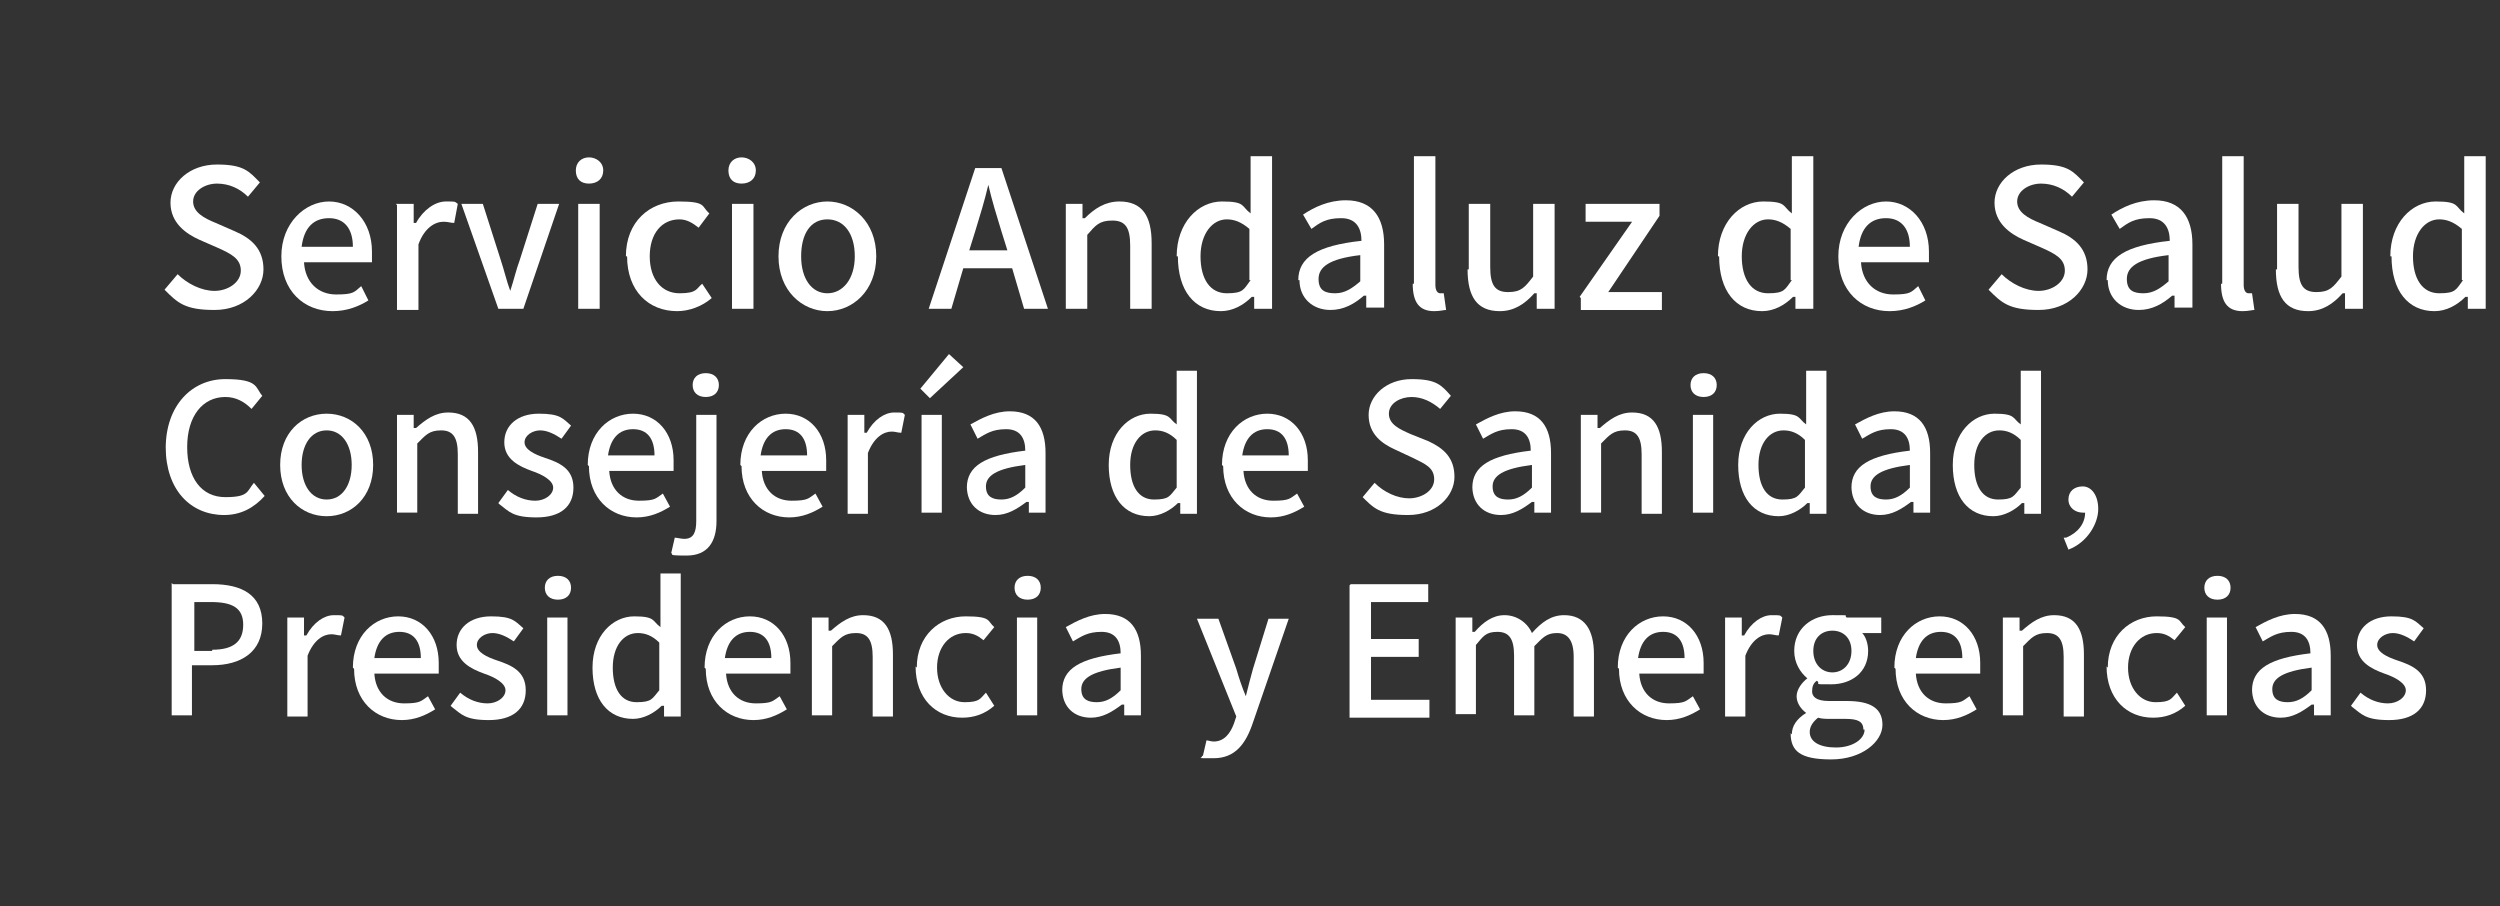 <?xml version="1.0" encoding="utf-8"?>
<svg id="Capa_1" data-name="Capa 1" viewBox="80.3 0 209.7 76" xmlns="http://www.w3.org/2000/svg">
  <rect x="80.3" y="0" width="209.7" height="76" fill="#333333" stroke="none"/>
  <defs>
    <style>
      .cls-1 {
        fill: none;
      }

      .cls-2, .cls-3 {
        fill: #368f3f;
      }

      .cls-3, .cls-4 {
        fill-rule: evenodd;
      }

      .cls-5 {
        fill: #282522;
      }

      .cls-4 {
        fill: #007932;
      }
    </style>
  </defs>
  <g/>
  <g>
    <g>
      <rect class="cls-1" x="93.4" y="29.9" width="190.9" height="34.3"/>
      <path class="cls-5" d="M94.2,37.6c0-3.6,2.2-5.8,5-5.8s2.5.7,3.1,1.4l-.9,1.1c-.6-.6-1.3-1-2.2-1-1.9,0-3.2,1.6-3.2,4.2s1.2,4.2,3.2,4.2,1.8-.5,2.4-1.2l.9,1.1c-.9,1-2,1.6-3.4,1.6-2.8,0-4.9-2.1-4.9-5.7Z" style="fill: rgb(255, 255, 255);"/>
      <path class="cls-5" d="M103.8,39c0-2.7,1.8-4.3,3.9-4.3s3.9,1.6,3.9,4.3-1.8,4.3-3.9,4.3-3.9-1.6-3.9-4.3ZM109.8,39c0-1.7-.8-2.9-2.1-2.9s-2.1,1.2-2.1,2.9.8,2.9,2.1,2.9,2.1-1.2,2.1-2.9Z" style="fill: rgb(255, 255, 255);"/>
      <path class="cls-5" d="M113.6,34.8h1.4v1.1h.2c.8-.7,1.6-1.3,2.7-1.3,1.8,0,2.5,1.2,2.5,3.3v5.2h-1.7v-5c0-1.4-.4-2-1.4-2s-1.3.4-2,1.1v5.8h-1.7v-8.2Z" style="fill: rgb(255, 255, 255);"/>
      <path class="cls-5" d="M122.1,42.2l.8-1.1c.7.6,1.5.9,2.3.9s1.5-.5,1.5-1.1-.9-1.1-1.8-1.4c-1.1-.4-2.3-1-2.3-2.4s1.1-2.4,2.9-2.4,2,.4,2.7,1l-.8,1.1c-.6-.4-1.2-.7-1.8-.7s-1.3.4-1.3,1,.8,1,1.7,1.3c1.2.4,2.4.9,2.4,2.5s-1.1,2.5-3.1,2.5-2.3-.5-3.1-1.1Z" style="fill: rgb(255, 255, 255);"/>
      <path class="cls-5" d="M129.6,39c0-2.7,1.8-4.3,3.8-4.3s3.4,1.6,3.4,3.9,0,.7,0,.9h-5.4c.1,1.6,1.1,2.5,2.5,2.5s1.4-.2,2-.6l.6,1.1c-.8.5-1.7.9-2.8.9-2.2,0-4-1.6-4-4.3ZM135.2,38.2c0-1.4-.6-2.2-1.8-2.2s-1.9.8-2.1,2.2h4Z" style="fill: rgb(255, 255, 255);"/>
      <path class="cls-5" d="M136.6,46.4l.3-1.3c.2,0,.5.1.8.1.8,0,1-.6,1-1.5v-8.9h1.7v8.9c0,1.7-.7,2.9-2.5,2.9s-1-.1-1.3-.2ZM138.4,32.3c0-.6.4-1,1.1-1s1.1.4,1.1,1-.4,1-1.1,1-1.1-.4-1.1-1Z" style="fill: rgb(255, 255, 255);"/>
      <path class="cls-5" d="M142.4,39c0-2.7,1.8-4.3,3.8-4.3s3.4,1.6,3.4,3.9,0,.7,0,.9h-5.4c.1,1.6,1.1,2.5,2.5,2.5s1.4-.2,2-.6l.6,1.1c-.8.5-1.7.9-2.8.9-2.2,0-4-1.6-4-4.3ZM148,38.2c0-1.4-.6-2.2-1.8-2.2s-1.9.8-2.1,2.2h4Z" style="fill: rgb(255, 255, 255);"/>
      <path class="cls-5" d="M151.4,34.8h1.4v1.5h.2c.6-1.1,1.5-1.7,2.3-1.7s.7,0,.9.2l-.3,1.5c-.3,0-.5-.1-.8-.1-.7,0-1.5.5-2,1.8v5.1h-1.7v-8.2Z" style="fill: rgb(255, 255, 255);"/>
      <path class="cls-5" d="M157.5,32.6l2.4-2.9,1.2,1.1-2.8,2.6-.9-.9ZM157.6,34.8h1.7v8.2h-1.7v-8.2Z" style="fill: rgb(255, 255, 255);"/>
      <path class="cls-5" d="M161.4,40.9c0-1.8,1.5-2.7,4.9-3.1,0-1-.4-1.8-1.6-1.8s-1.7.4-2.4.8l-.6-1.2c.9-.5,2-1.1,3.3-1.1,2.1,0,3,1.3,3,3.5v5h-1.4v-.9h-.2c-.8.6-1.6,1.1-2.6,1.1-1.4,0-2.4-.9-2.4-2.4ZM166.3,41v-2c-2.4.3-3.3.9-3.3,1.8s.6,1.1,1.3,1.1,1.3-.3,2-1Z" style="fill: rgb(255, 255, 255);"/>
      <path class="cls-5" d="M173.3,39c0-2.7,1.7-4.3,3.5-4.3s1.5.4,2.2.9v-1.4c0,0,0-3.1,0-3.1h1.7v12h-1.4v-.9h-.2c-.6.6-1.5,1.1-2.4,1.1-2.1,0-3.4-1.6-3.4-4.3ZM179,40.9v-4c-.6-.6-1.2-.8-1.8-.8-1.2,0-2.1,1.1-2.1,2.9s.7,2.9,2,2.9,1.3-.3,1.9-1Z" style="fill: rgb(255, 255, 255);"/>
      <path class="cls-5" d="M182.8,39c0-2.7,1.8-4.3,3.8-4.3s3.4,1.6,3.4,3.9,0,.7,0,.9h-5.4c.1,1.6,1.1,2.5,2.5,2.5s1.4-.2,2-.6l.6,1.1c-.8.5-1.7.9-2.8.9-2.2,0-4-1.6-4-4.3ZM188.4,38.2c0-1.4-.6-2.2-1.8-2.2s-1.9.8-2.1,2.2h4Z" style="fill: rgb(255, 255, 255);"/>
      <path class="cls-5" d="M194.6,41.7l1-1.2c.8.8,1.9,1.3,2.9,1.3s2.1-.6,2.1-1.6-.8-1.3-1.8-1.8l-1.5-.7c-1.1-.5-2.2-1.3-2.2-2.9s1.5-3,3.6-3,2.5.5,3.3,1.4l-.9,1.1c-.7-.6-1.5-1-2.4-1s-1.9.5-1.9,1.4.9,1.3,1.8,1.7l1.5.6c1.3.6,2.2,1.4,2.2,3s-1.5,3.2-3.9,3.2-2.9-.6-3.9-1.6Z" style="fill: rgb(255, 255, 255);"/>
      <path class="cls-5" d="M203.8,40.9c0-1.8,1.5-2.7,4.9-3.1,0-1-.4-1.8-1.6-1.8s-1.7.4-2.4.8l-.6-1.2c.9-.5,2-1.1,3.3-1.1,2.1,0,3,1.3,3,3.5v5h-1.4v-.9h-.2c-.8.6-1.6,1.1-2.6,1.1-1.4,0-2.4-.9-2.4-2.4ZM208.8,41v-2c-2.4.3-3.3.9-3.3,1.8s.6,1.1,1.3,1.1,1.3-.3,2-1Z" style="fill: rgb(255, 255, 255);"/>
      <path class="cls-5" d="M212.9,34.8h1.4v1.1h.2c.8-.7,1.6-1.3,2.7-1.3,1.8,0,2.5,1.2,2.5,3.3v5.2h-1.7v-5c0-1.4-.4-2-1.4-2s-1.3.4-2,1.1v5.8h-1.7v-8.2Z" style="fill: rgb(255, 255, 255);"/>
      <path class="cls-5" d="M222.1,32.3c0-.6.4-1,1.1-1s1.1.4,1.1,1-.4,1-1.1,1-1.1-.4-1.1-1ZM222.3,34.8h1.7v8.2h-1.7v-8.2Z" style="fill: rgb(255, 255, 255);"/>
      <path class="cls-5" d="M226.1,39c0-2.7,1.7-4.3,3.5-4.3s1.5.4,2.2.9v-1.4c0,0,0-3.1,0-3.1h1.7v12h-1.4v-.9h-.2c-.6.6-1.5,1.1-2.4,1.1-2.1,0-3.4-1.6-3.4-4.3ZM231.7,40.9v-4c-.6-.6-1.2-.8-1.8-.8-1.2,0-2.1,1.1-2.1,2.9s.7,2.9,2,2.9,1.3-.3,1.9-1Z" style="fill: rgb(255, 255, 255);"/>
      <path class="cls-5" d="M235.6,40.9c0-1.8,1.5-2.7,4.9-3.1,0-1-.4-1.8-1.6-1.8s-1.7.4-2.4.8l-.6-1.2c.9-.5,2-1.1,3.3-1.1,2.1,0,3,1.3,3,3.5v5h-1.4v-.9h-.2c-.8.6-1.6,1.1-2.6,1.1-1.4,0-2.4-.9-2.4-2.4ZM240.5,41v-2c-2.4.3-3.3.9-3.3,1.8s.6,1.1,1.3,1.1,1.3-.3,2-1Z" style="fill: rgb(255, 255, 255);"/>
      <path class="cls-5" d="M244.1,39c0-2.7,1.7-4.3,3.5-4.3s1.5.4,2.2.9v-1.4c0,0,0-3.1,0-3.1h1.7v12h-1.4v-.9h-.2c-.6.6-1.5,1.1-2.4,1.1-2.1,0-3.4-1.6-3.4-4.3ZM249.8,40.9v-4c-.6-.6-1.2-.8-1.8-.8-1.2,0-2.1,1.1-2.1,2.9s.7,2.9,2,2.9,1.3-.3,1.9-1Z" style="fill: rgb(255, 255, 255);"/>
      <path class="cls-5" d="M253.6,45.1c1-.4,1.6-1.2,1.6-2.1,0,0-.1,0-.2,0-.6,0-1.2-.4-1.2-1.1s.5-1.1,1.2-1.1,1.3.7,1.3,1.9-.9,2.8-2.5,3.4l-.4-1Z" style="fill: rgb(255, 255, 255);"/>
      <path class="cls-5" d="M94.8,49h3.3c2.5,0,4.2.9,4.2,3.3s-1.8,3.5-4.2,3.5h-1.7v4.2h-1.7v-11.1ZM98.1,54.5c1.8,0,2.6-.7,2.6-2.1s-.9-1.9-2.7-1.9h-1.4v4.1h1.5Z" style="fill: rgb(255, 255, 255);"/>
      <path class="cls-5" d="M104.4,51.8h1.4v1.5h.2c.6-1.1,1.5-1.7,2.3-1.7s.7,0,.9.2l-.3,1.5c-.3,0-.5-.1-.8-.1-.7,0-1.5.5-2,1.8v5.1h-1.7v-8.2Z" style="fill: rgb(255, 255, 255);"/>
      <path class="cls-5" d="M109.9,56c0-2.7,1.8-4.3,3.8-4.3s3.4,1.6,3.4,3.9,0,.7,0,.9h-5.4c.1,1.6,1.1,2.5,2.5,2.5s1.4-.2,2-.6l.6,1.1c-.8.5-1.7.9-2.8.9-2.2,0-4-1.6-4-4.3ZM115.6,55.2c0-1.4-.6-2.2-1.8-2.2s-1.9.8-2.1,2.2h4Z" style="fill: rgb(255, 255, 255);"/>
      <path class="cls-5" d="M118.1,59.2l.8-1.1c.7.6,1.5.9,2.3.9s1.5-.5,1.5-1.1-.9-1.1-1.8-1.4c-1.1-.4-2.3-1-2.3-2.4s1.1-2.4,2.9-2.4,2,.4,2.7,1l-.8,1.1c-.6-.4-1.2-.7-1.8-.7s-1.3.4-1.3,1,.8,1,1.7,1.3c1.2.4,2.4.9,2.4,2.5s-1.1,2.5-3.1,2.5-2.3-.5-3.1-1.1Z" style="fill: rgb(255, 255, 255);"/>
      <path class="cls-5" d="M126,49.3c0-.6.4-1,1.1-1s1.1.4,1.1,1-.4,1-1.1,1-1.1-.4-1.1-1ZM126.2,51.8h1.7v8.2h-1.7v-8.2Z" style="fill: rgb(255, 255, 255);"/>
      <path class="cls-5" d="M130,56c0-2.7,1.7-4.3,3.5-4.3s1.5.4,2.2.9v-1.4c0,0,0-3.1,0-3.1h1.7v12h-1.4v-.9h-.2c-.6.6-1.5,1.1-2.4,1.1-2.1,0-3.4-1.6-3.4-4.3ZM135.6,57.9v-4c-.6-.6-1.2-.8-1.8-.8-1.2,0-2.1,1.1-2.1,2.9s.7,2.9,2,2.9,1.3-.3,1.9-1Z" style="fill: rgb(255, 255, 255);"/>
      <path class="cls-5" d="M139.4,56c0-2.7,1.8-4.3,3.8-4.3s3.4,1.6,3.4,3.9,0,.7,0,.9h-5.4c.1,1.6,1.1,2.5,2.5,2.5s1.4-.2,2-.6l.6,1.1c-.8.5-1.7.9-2.8.9-2.2,0-4-1.6-4-4.3ZM145,55.2c0-1.4-.6-2.2-1.8-2.2s-1.9.8-2.1,2.2h4Z" style="fill: rgb(255, 255, 255);"/>
      <path class="cls-5" d="M148.4,51.8h1.4v1.1h.2c.8-.7,1.6-1.3,2.7-1.3,1.8,0,2.5,1.2,2.5,3.3v5.2h-1.7v-5c0-1.4-.4-2-1.4-2s-1.3.4-2,1.1v5.8h-1.7v-8.2Z" style="fill: rgb(255, 255, 255);"/>
      <path class="cls-5" d="M157.2,56c0-2.7,1.9-4.3,4.1-4.3s1.8.4,2.4.9l-.9,1.1c-.5-.4-.9-.6-1.5-.6-1.4,0-2.4,1.2-2.4,2.9s1,2.9,2.3,2.9,1.3-.3,1.8-.8l.7,1.1c-.8.7-1.7,1-2.7,1-2.2,0-3.9-1.6-3.9-4.3Z" style="fill: rgb(255, 255, 255);"/>
      <path class="cls-5" d="M165.4,49.3c0-.6.4-1,1.1-1s1.1.4,1.1,1-.4,1-1.1,1-1.1-.4-1.1-1ZM165.6,51.8h1.7v8.2h-1.7v-8.2Z" style="fill: rgb(255, 255, 255);"/>
      <path class="cls-5" d="M169.4,57.9c0-1.8,1.5-2.7,4.9-3.1,0-1-.4-1.8-1.6-1.8s-1.7.4-2.4.8l-.6-1.2c.9-.5,2-1.1,3.3-1.1,2.1,0,3,1.3,3,3.5v5h-1.4v-.9h-.2c-.8.6-1.6,1.1-2.6,1.1-1.4,0-2.4-.9-2.4-2.4ZM174.3,58v-2c-2.4.3-3.3.9-3.3,1.8s.6,1.1,1.3,1.1,1.3-.3,2-1Z" style="fill: rgb(255, 255, 255);"/>
      <path class="cls-5" d="M181.2,63.4l.3-1.3c.1,0,.4.1.6.1.9,0,1.4-.7,1.7-1.5l.2-.6-3.3-8.2h1.8l1.5,4.2c.2.7.5,1.6.8,2.3h0c.2-.8.4-1.6.6-2.3l1.3-4.2h1.7l-3,8.7c-.6,1.8-1.5,3-3.3,3s-.8,0-1-.2Z" style="fill: rgb(255, 255, 255);"/>
      <path class="cls-5" d="M193.6,49h6.5v1.5h-4.8v3.1h4v1.5h-4v3.6h4.9v1.5h-6.7v-11.1Z" style="fill: rgb(255, 255, 255);"/>
      <path class="cls-5" d="M202.4,51.8h1.4v1.2h.2c.7-.8,1.5-1.4,2.5-1.4s1.9.6,2.3,1.5c.8-.9,1.6-1.5,2.7-1.5,1.7,0,2.5,1.2,2.5,3.3v5.2h-1.7v-5c0-1.4-.5-2-1.4-2s-1.2.4-1.9,1.1v5.8h-1.7v-5c0-1.4-.4-2-1.4-2s-1.2.4-1.8,1.1v5.8h-1.7v-8.2Z" style="fill: rgb(255, 255, 255);"/>
      <path class="cls-5" d="M216,56c0-2.7,1.8-4.3,3.8-4.3s3.4,1.6,3.4,3.9,0,.7,0,.9h-5.4c.1,1.6,1.1,2.5,2.5,2.5s1.4-.2,2-.6l.6,1.1c-.8.5-1.7.9-2.8.9-2.2,0-4-1.6-4-4.3ZM221.6,55.2c0-1.4-.6-2.2-1.8-2.2s-1.9.8-2.1,2.2h4Z" style="fill: rgb(255, 255, 255);"/>
      <path class="cls-5" d="M225,51.8h1.4v1.5h.2c.6-1.1,1.5-1.7,2.3-1.7s.7,0,.9.2l-.3,1.5c-.3,0-.5-.1-.8-.1-.7,0-1.5.5-2,1.8v5.1h-1.7v-8.2Z" style="fill: rgb(255, 255, 255);"/>
      <path class="cls-5" d="M230.6,61.6c0-.7.4-1.3,1.2-1.8h0c-.4-.3-.8-.8-.8-1.4s.5-1.2.9-1.5h0c-.6-.5-1.1-1.3-1.1-2.3,0-1.9,1.5-3,3.2-3s.9,0,1.2.2h2.9v1.3h-1.6c.3.3.5.9.5,1.5,0,1.8-1.4,2.8-3.1,2.8s-.8,0-1.2-.3c-.3.2-.4.5-.4.9s.3.8,1.4.8h1.5c2,0,3,.6,3,2s-1.7,2.9-4.3,2.9-3.4-.7-3.4-2.2ZM236.6,61.2c0-.7-.5-.9-1.5-.9h-1.2c-.4,0-.8,0-1.1-.1-.5.4-.7.8-.7,1.2,0,.8.8,1.3,2.2,1.3s2.4-.7,2.4-1.5ZM235.6,54.6c0-1.1-.7-1.7-1.6-1.7s-1.6.6-1.6,1.7.7,1.8,1.6,1.8,1.6-.7,1.6-1.8Z" style="fill: rgb(255, 255, 255);"/>
      <path class="cls-5" d="M239.2,56c0-2.7,1.8-4.3,3.8-4.3s3.4,1.6,3.4,3.9,0,.7,0,.9h-5.4c.1,1.6,1.1,2.5,2.5,2.5s1.4-.2,2-.6l.6,1.1c-.8.5-1.7.9-2.8.9-2.2,0-4-1.6-4-4.3ZM244.9,55.2c0-1.4-.6-2.2-1.8-2.2s-1.9.8-2.1,2.2h4Z" style="fill: rgb(255, 255, 255);"/>
      <path class="cls-5" d="M248.3,51.8h1.4v1.1h.2c.8-.7,1.6-1.3,2.7-1.3,1.8,0,2.5,1.2,2.5,3.3v5.2h-1.7v-5c0-1.4-.4-2-1.4-2s-1.3.4-2,1.1v5.8h-1.7v-8.2Z" style="fill: rgb(255, 255, 255);"/>
      <path class="cls-5" d="M257.1,56c0-2.7,1.9-4.3,4.1-4.3s1.8.4,2.4.9l-.9,1.1c-.5-.4-.9-.6-1.5-.6-1.4,0-2.4,1.2-2.4,2.9s1,2.9,2.3,2.9,1.3-.3,1.8-.8l.7,1.1c-.8.7-1.7,1-2.7,1-2.2,0-3.9-1.6-3.9-4.3Z" style="fill: rgb(255, 255, 255);"/>
      <path class="cls-5" d="M265.2,49.3c0-.6.4-1,1.1-1s1.1.4,1.1,1-.4,1-1.1,1-1.1-.4-1.1-1ZM265.4,51.8h1.7v8.2h-1.7v-8.2Z" style="fill: rgb(255, 255, 255);"/>
      <path class="cls-5" d="M269.2,57.9c0-1.8,1.5-2.7,4.9-3.1,0-1-.4-1.8-1.6-1.8s-1.7.4-2.4.8l-.6-1.2c.9-.5,2-1.1,3.3-1.1,2.1,0,3,1.3,3,3.5v5h-1.4v-.9h-.2c-.8.6-1.6,1.1-2.6,1.1-1.4,0-2.4-.9-2.4-2.4ZM274.2,58v-2c-2.4.3-3.3.9-3.3,1.8s.6,1.1,1.3,1.1,1.3-.3,2-1Z" style="fill: rgb(255, 255, 255);"/>
      <path class="cls-5" d="M277.5,59.2l.8-1.1c.7.6,1.5.9,2.3.9s1.5-.5,1.5-1.1-.9-1.1-1.8-1.4c-1.1-.4-2.3-1-2.3-2.4s1.1-2.4,2.9-2.4,2,.4,2.7,1l-.8,1.1c-.6-.4-1.2-.7-1.8-.7s-1.3.4-1.3,1,.8,1,1.7,1.3c1.2.4,2.4.9,2.4,2.5s-1.1,2.5-3.1,2.5-2.3-.5-3.1-1.1Z" style="fill: rgb(255, 255, 255);"/>
    </g>
    <g>
      <path class="cls-2" d="M94.1,24.3l1.1-1.3c.8.8,2,1.4,3.1,1.4s2.2-.7,2.2-1.7-.8-1.4-1.9-1.9l-1.6-.7c-1.1-.5-2.4-1.4-2.4-3.1s1.6-3.2,3.9-3.2,2.7.6,3.6,1.5l-1,1.2c-.7-.7-1.6-1.1-2.6-1.1s-2,.6-2,1.5.9,1.4,1.9,1.8l1.6.7c1.4.6,2.4,1.5,2.4,3.2s-1.6,3.4-4.1,3.4-3.1-.6-4.2-1.7Z" style="fill: rgb(255, 255, 255);"/>
      <path class="cls-2" d="M103.9,21.5c0-2.8,2-4.6,4-4.6s3.6,1.7,3.6,4.2,0,.7,0,.9h-5.7c.1,1.7,1.2,2.7,2.7,2.7s1.5-.2,2.1-.7l.6,1.2c-.8.5-1.8.9-3,.9-2.4,0-4.3-1.7-4.3-4.6ZM109.9,20.7c0-1.5-.7-2.4-2-2.4s-2.1.8-2.3,2.4h4.2Z" style="fill: rgb(255, 255, 255);"/>
      <path class="cls-2" d="M113.5,17.1h1.5v1.6h.2c.6-1.1,1.6-1.8,2.5-1.8s.7,0,1,.2l-.3,1.6c-.3,0-.5-.1-.9-.1-.7,0-1.6.5-2.1,1.9v5.5h-1.8v-8.8Z" style="fill: rgb(255, 255, 255);"/>
      <path class="cls-2" d="M118.9,17.1h1.9l1.5,4.7c.3.9.5,1.8.8,2.6h0c.3-.9.5-1.8.8-2.6l1.5-4.7h1.8l-3,8.8h-2.1l-3.1-8.8Z" style="fill: rgb(255, 255, 255);"/>
      <path class="cls-2" d="M128.6,14.3c0-.7.5-1.1,1.1-1.1s1.2.4,1.2,1.1-.5,1.1-1.2,1.1-1.1-.4-1.1-1.1ZM128.8,17.1h1.8v8.8h-1.8v-8.8Z" style="fill: rgb(255, 255, 255);"/>
      <path class="cls-2" d="M132.8,21.5c0-2.9,2-4.6,4.4-4.6s1.9.4,2.6,1l-.9,1.2c-.5-.4-1-.7-1.6-.7-1.5,0-2.5,1.2-2.5,3.1s1,3.1,2.5,3.1,1.4-.4,1.9-.8l.8,1.2c-.8.7-1.9,1.1-2.9,1.1-2.4,0-4.2-1.7-4.2-4.6Z" style="fill: rgb(255, 255, 255);"/>
      <path class="cls-2" d="M141.4,14.3c0-.7.5-1.1,1.1-1.1s1.2.4,1.2,1.1-.5,1.1-1.2,1.1-1.1-.4-1.1-1.1ZM141.7,17.1h1.8v8.8h-1.8v-8.8Z" style="fill: rgb(255, 255, 255);"/>
      <path class="cls-2" d="M145.6,21.5c0-2.9,2-4.6,4.1-4.6s4.1,1.7,4.1,4.6-2,4.6-4.1,4.6-4.1-1.7-4.1-4.6ZM152,21.5c0-1.9-.9-3.1-2.3-3.1s-2.2,1.2-2.2,3.1.9,3.1,2.2,3.1,2.3-1.2,2.3-3.1Z" style="fill: rgb(255, 255, 255);"/>
      <path class="cls-2" d="M162.2,14.1h2.1l3.9,11.8h-2l-1-3.4h-4.1l-1,3.4h-1.9l3.9-11.8ZM161.6,21h3.2l-.5-1.6c-.4-1.3-.8-2.6-1.1-3.9h0c-.3,1.3-.7,2.6-1.1,3.9l-.5,1.6Z" style="fill: rgb(255, 255, 255);"/>
      <path class="cls-2" d="M169.6,17.1h1.5v1.2h.2c.8-.8,1.7-1.4,2.9-1.4,1.9,0,2.7,1.2,2.7,3.5v5.5h-1.8v-5.3c0-1.5-.4-2.1-1.5-2.1s-1.4.4-2.1,1.2v6.2h-1.8v-8.8Z" style="fill: rgb(255, 255, 255);"/>
      <path class="cls-2" d="M179,21.5c0-2.8,1.8-4.6,3.8-4.6s1.6.4,2.4,1v-1.5c0,0,0-3.3,0-3.3h1.8v12.8h-1.5v-1h-.2c-.7.7-1.6,1.2-2.6,1.2-2.2,0-3.6-1.7-3.6-4.6ZM185.1,23.5v-4.3c-.7-.6-1.3-.8-1.9-.8-1.2,0-2.2,1.2-2.2,3.1s.8,3.1,2.2,3.1,1.4-.3,2-1.1Z" style="fill: rgb(255, 255, 255);"/>
      <path class="cls-2" d="M189.2,23.5c0-1.9,1.6-2.9,5.3-3.3,0-1-.4-1.9-1.7-1.9s-1.8.4-2.5.9l-.7-1.2c.9-.6,2.1-1.2,3.6-1.2,2.2,0,3.2,1.4,3.2,3.7v5.3h-1.5v-1h-.2c-.8.7-1.7,1.2-2.8,1.2-1.5,0-2.6-1-2.6-2.5ZM194.4,23.6v-2.2c-2.6.3-3.5,1-3.5,2s.6,1.2,1.4,1.2,1.4-.4,2.1-1Z" style="fill: rgb(255, 255, 255);"/>
      <path class="cls-2" d="M198.9,23.8v-10.7h1.8v10.8c0,.5.2.7.4.7s.1,0,.3,0l.2,1.4c-.2,0-.5.1-1,.1-1.3,0-1.8-.8-1.8-2.3Z" style="fill: rgb(255, 255, 255);"/>
      <path class="cls-2" d="M203.5,22.6v-5.5h1.8v5.3c0,1.5.4,2.1,1.5,2.1s1.4-.4,2.1-1.3v-6.1h1.8v8.8h-1.5v-1.3h-.2c-.8.9-1.7,1.5-2.9,1.5-1.9,0-2.7-1.2-2.7-3.5Z" style="fill: rgb(255, 255, 255);"/>
      <path class="cls-2" d="M212.8,24.9l4.4-6.3h-3.9v-1.5h6.2v1l-4.3,6.4h4.5v1.5h-6.8v-1Z" style="fill: rgb(255, 255, 255);"/>
      <path class="cls-2" d="M224.4,21.5c0-2.8,1.8-4.6,3.8-4.6s1.6.4,2.4,1v-1.5c0,0,0-3.3,0-3.3h1.8v12.8h-1.5v-1h-.2c-.7.7-1.6,1.2-2.6,1.2-2.2,0-3.6-1.7-3.6-4.6ZM230.5,23.5v-4.3c-.7-.6-1.3-.8-1.9-.8-1.2,0-2.2,1.2-2.2,3.1s.8,3.1,2.2,3.1,1.4-.3,2-1.1Z" style="fill: rgb(255, 255, 255);"/>
      <path class="cls-2" d="M234.5,21.5c0-2.8,2-4.6,4-4.6s3.6,1.7,3.6,4.2,0,.7,0,.9h-5.7c.1,1.7,1.2,2.7,2.7,2.7s1.5-.2,2.1-.7l.6,1.2c-.8.5-1.8.9-3,.9-2.4,0-4.3-1.7-4.3-4.6ZM240.5,20.7c0-1.5-.7-2.4-2-2.4s-2.1.8-2.3,2.4h4.2Z" style="fill: rgb(255, 255, 255);"/>
      <path class="cls-2" d="M247.1,24.3l1.1-1.3c.8.8,2,1.4,3.1,1.4s2.2-.7,2.2-1.7-.8-1.4-1.9-1.9l-1.6-.7c-1.1-.5-2.4-1.4-2.4-3.1s1.6-3.2,3.9-3.2,2.7.6,3.6,1.5l-1,1.2c-.7-.7-1.6-1.1-2.6-1.1s-2,.6-2,1.5.9,1.4,1.9,1.8l1.6.7c1.4.6,2.4,1.5,2.4,3.2s-1.6,3.4-4.1,3.4-3.1-.6-4.2-1.7Z" style="fill: rgb(255, 255, 255);"/>
      <path class="cls-2" d="M257,23.5c0-1.9,1.6-2.9,5.3-3.3,0-1-.4-1.9-1.7-1.9s-1.8.4-2.5.9l-.7-1.2c.9-.6,2.1-1.2,3.6-1.2,2.2,0,3.2,1.4,3.2,3.7v5.3h-1.5v-1h-.2c-.8.7-1.7,1.2-2.8,1.2-1.5,0-2.6-1-2.6-2.5ZM262.2,23.6v-2.2c-2.6.3-3.5,1-3.5,2s.6,1.2,1.4,1.2,1.4-.4,2.1-1Z" style="fill: rgb(255, 255, 255);"/>
      <path class="cls-2" d="M266.7,23.8v-10.7h1.8v10.8c0,.5.2.7.4.7s.1,0,.3,0l.2,1.4c-.2,0-.5.1-1,.1-1.3,0-1.8-.8-1.8-2.3Z" style="fill: rgb(255, 255, 255);"/>
      <path class="cls-2" d="M271.3,22.6v-5.5h1.8v5.3c0,1.5.4,2.1,1.5,2.1s1.4-.4,2.1-1.3v-6.1h1.8v8.8h-1.5v-1.3h-.2c-.8.9-1.7,1.5-2.9,1.5-1.9,0-2.7-1.2-2.7-3.5Z" style="fill: rgb(255, 255, 255);"/>
      <path class="cls-2" d="M280.8,21.5c0-2.8,1.8-4.6,3.8-4.6s1.6.4,2.4,1v-1.5c0,0,0-3.3,0-3.3h1.8v12.8h-1.5v-1h-.2c-.7.7-1.6,1.2-2.6,1.2-2.2,0-3.6-1.7-3.6-4.6ZM286.8,23.5v-4.3c-.7-.6-1.3-.8-1.9-.8-1.2,0-2.2,1.2-2.2,3.1s.8,3.1,2.2,3.1,1.4-.3,2-1.1Z" style="fill: rgb(255, 255, 255);"/>
    </g>
  </g>
</svg>